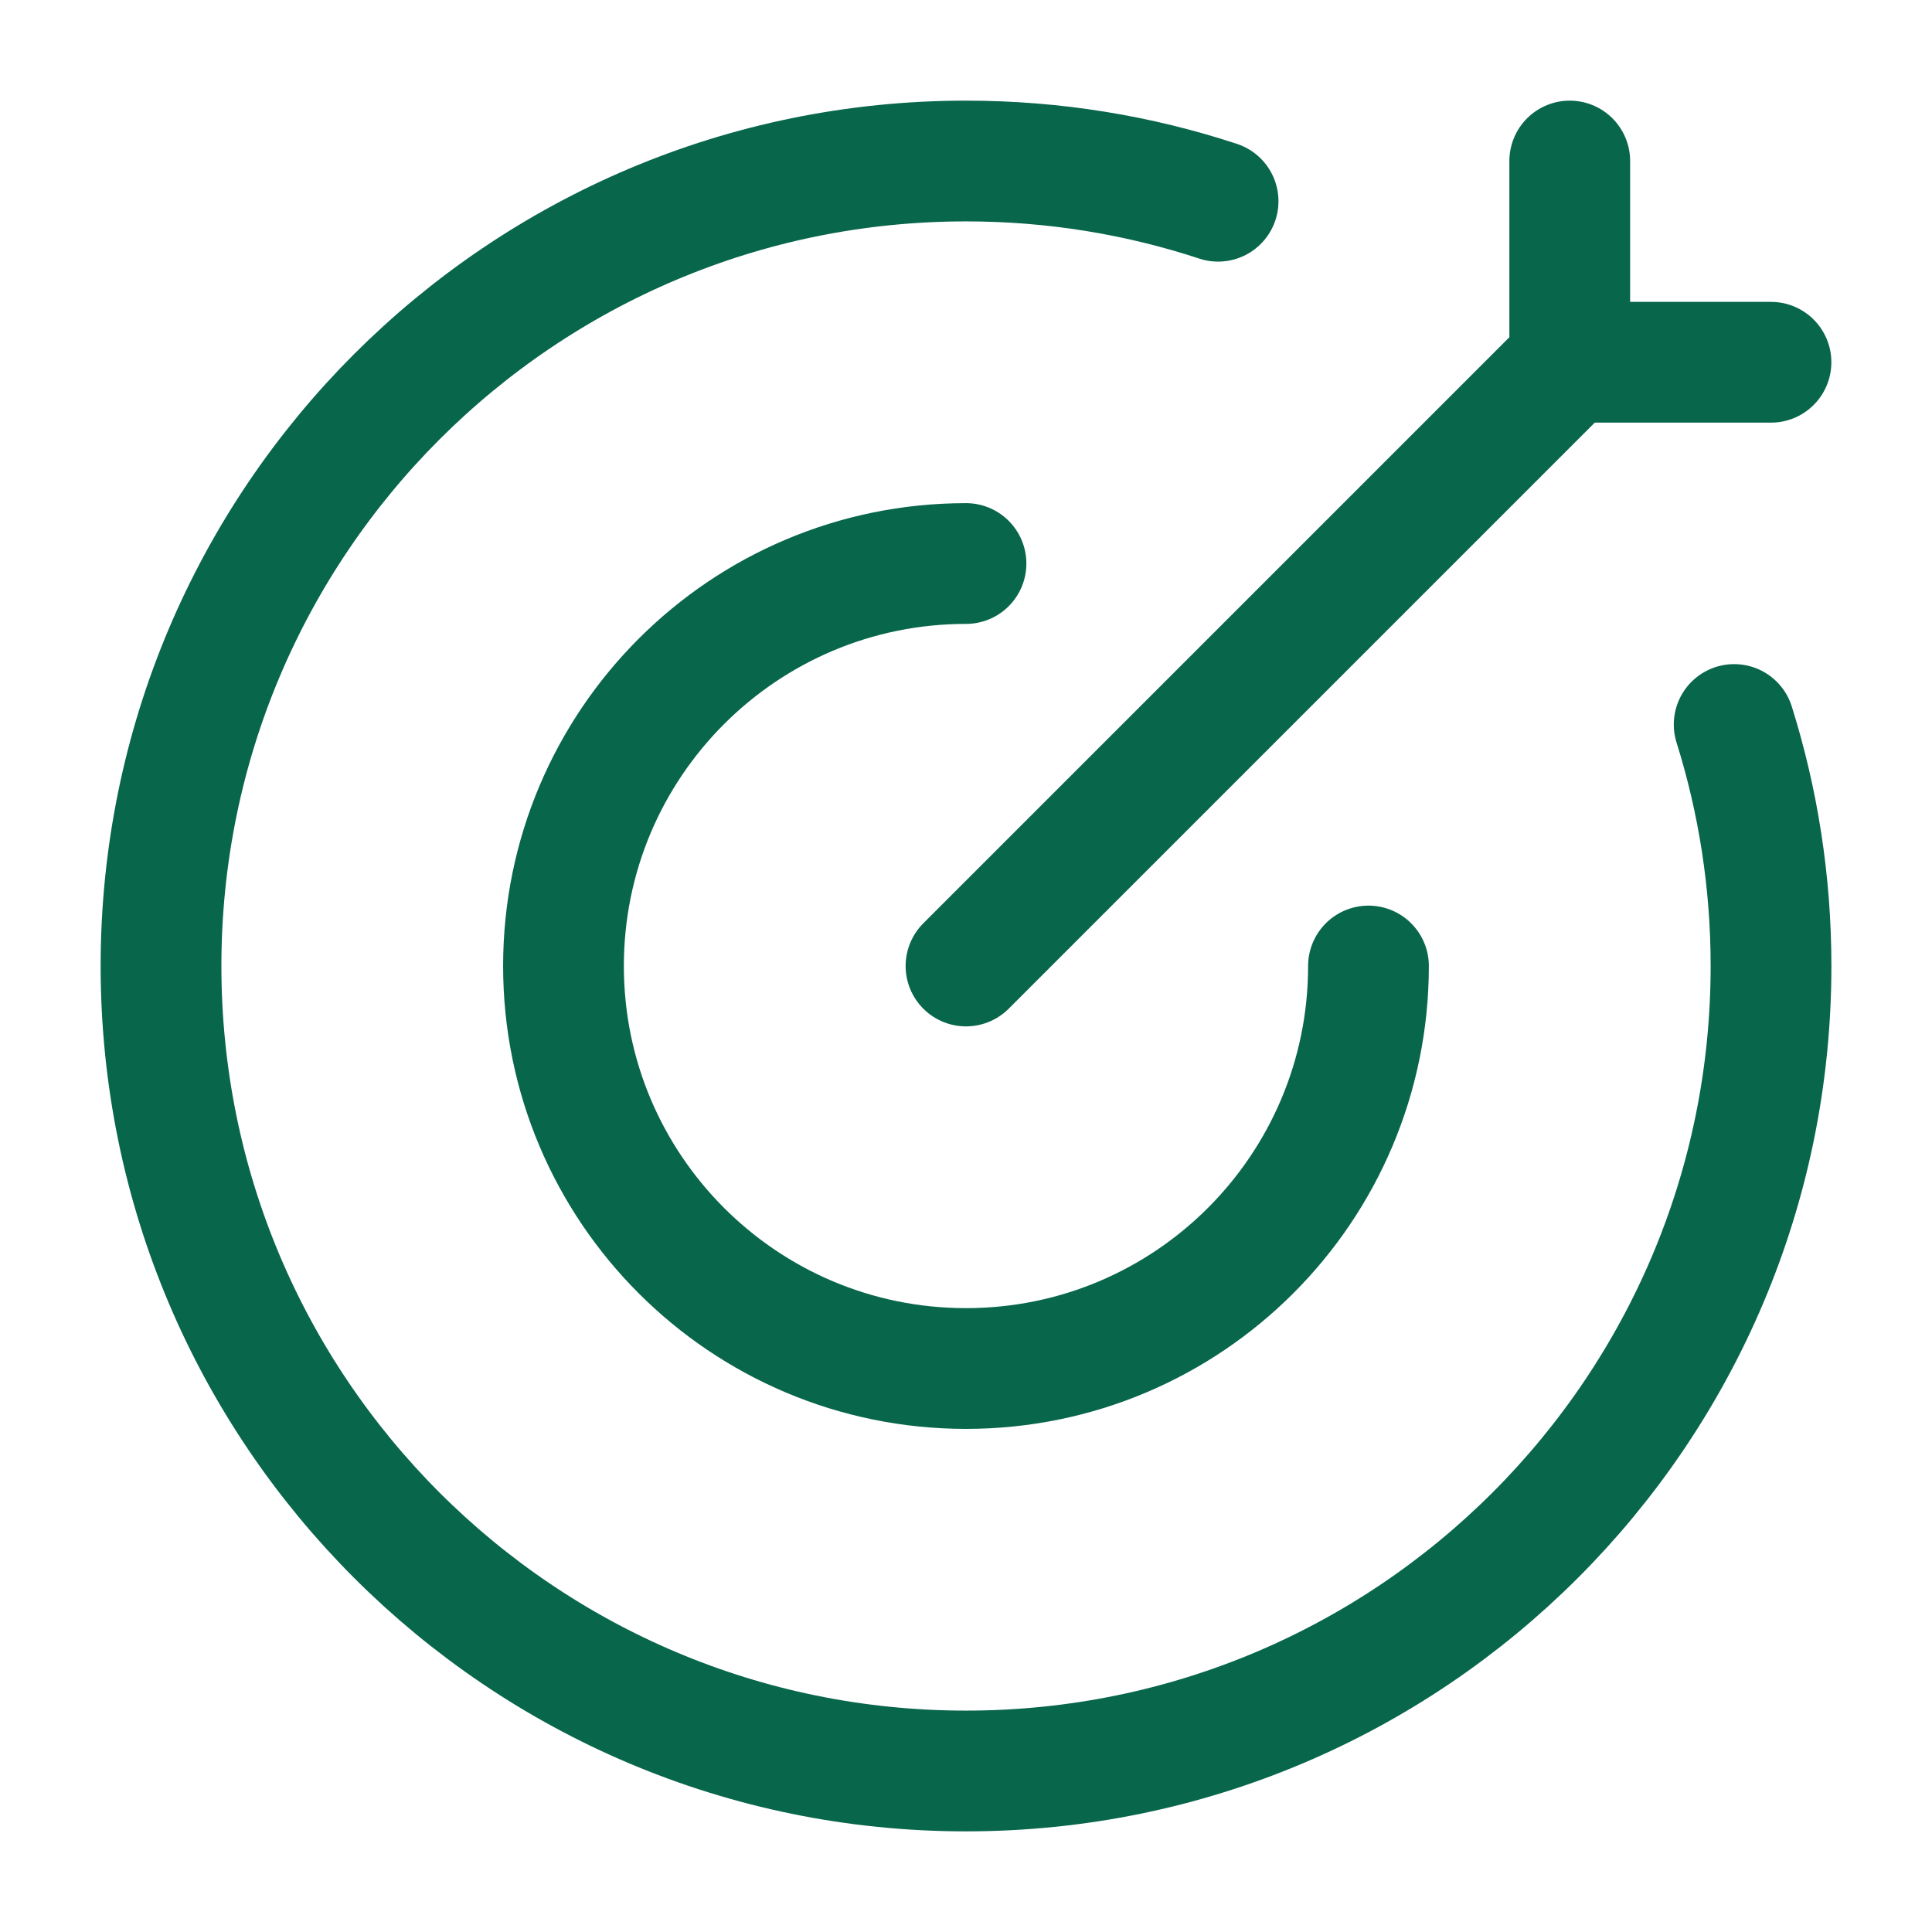 <svg width="50" height="50" viewBox="0 0 50 50" fill="none" xmlns="http://www.w3.org/2000/svg">
<path d="M31.524 5.208C29.472 4.532 27.279 4.167 25 4.167C13.494 4.167 4.167 13.494 4.167 25C4.167 36.506 13.494 45.833 25 45.833C36.506 45.833 45.834 36.506 45.834 25C45.834 22.822 45.499 20.723 44.88 18.75" stroke="#08664B" stroke-width="3.125" stroke-linecap="round"/>
<path d="M35.416 25C35.416 30.753 30.753 35.417 25 35.417C19.247 35.417 14.583 30.753 14.583 25C14.583 19.247 19.247 14.584 25 14.584" stroke="#08664B" stroke-width="3.125" stroke-linecap="round" stroke-linejoin="round"/>
<path d="M40.625 9.375L25 25M40.625 9.375V4.167M40.625 9.375H45.833" stroke="#08664B" stroke-width="3.125" stroke-linecap="round"/>
</svg>

